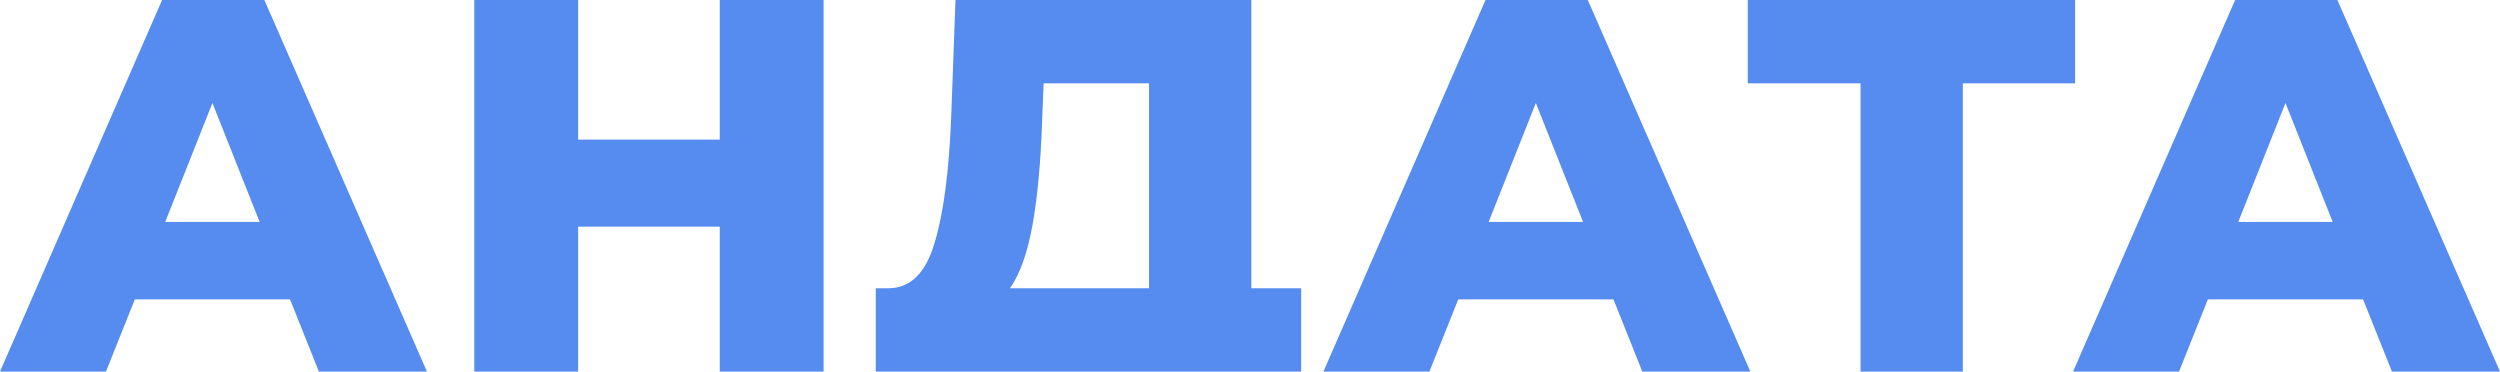 <?xml version="1.0" encoding="UTF-8"?> <svg xmlns="http://www.w3.org/2000/svg" width="148" height="22" viewBox="0 0 148 22" fill="none"> <g clip-path="url(#clip0_9_4)"> <path d="M17.171 17.726H7.98L6.272 22H0L9.595 0H15.65L25.276 22H18.879L17.171 17.726ZM15.37 13.137L12.576 6.097L9.781 13.137H15.37Z" fill="#568BEF"></path> <path d="M48.757 0V22H42.609V13.42H34.225V22H28.077V0H34.225V8.266H42.609V0H48.757Z" fill="#568BEF"></path> <path d="M77.028 17.066V22H71.407H57.496H51.845V17.066H52.621C53.905 17.045 54.805 16.154 55.323 14.394C55.861 12.634 56.192 10.099 56.316 6.789L56.565 0H74.078V17.066H77.028ZM61.688 7.323C61.605 9.67 61.419 11.66 61.129 13.294C60.84 14.929 60.395 16.186 59.794 17.066H68.023V4.934H61.782L61.688 7.323Z" fill="#568BEF"></path> <path d="M95.518 17.726H86.327L84.619 22H78.347L87.942 0H93.997L103.622 22H97.226L95.518 17.726ZM93.717 13.137L90.922 6.097L88.128 13.137H93.717Z" fill="#568BEF"></path> <path d="M122.845 4.934H116.2V22H110.145V4.934H103.469V0H122.845V4.934Z" fill="#568BEF"></path> <path d="M139.896 17.726H130.705L128.997 22H122.725L132.319 0H138.374L148 22H141.604L139.896 17.726ZM138.095 13.137L135.3 6.097L132.506 13.137H138.095Z" fill="#568BEF"></path> </g> <defs> <clipPath id="clip0_9_4"> <rect width="148" height="22" fill="white"></rect> </clipPath> </defs> </svg> 